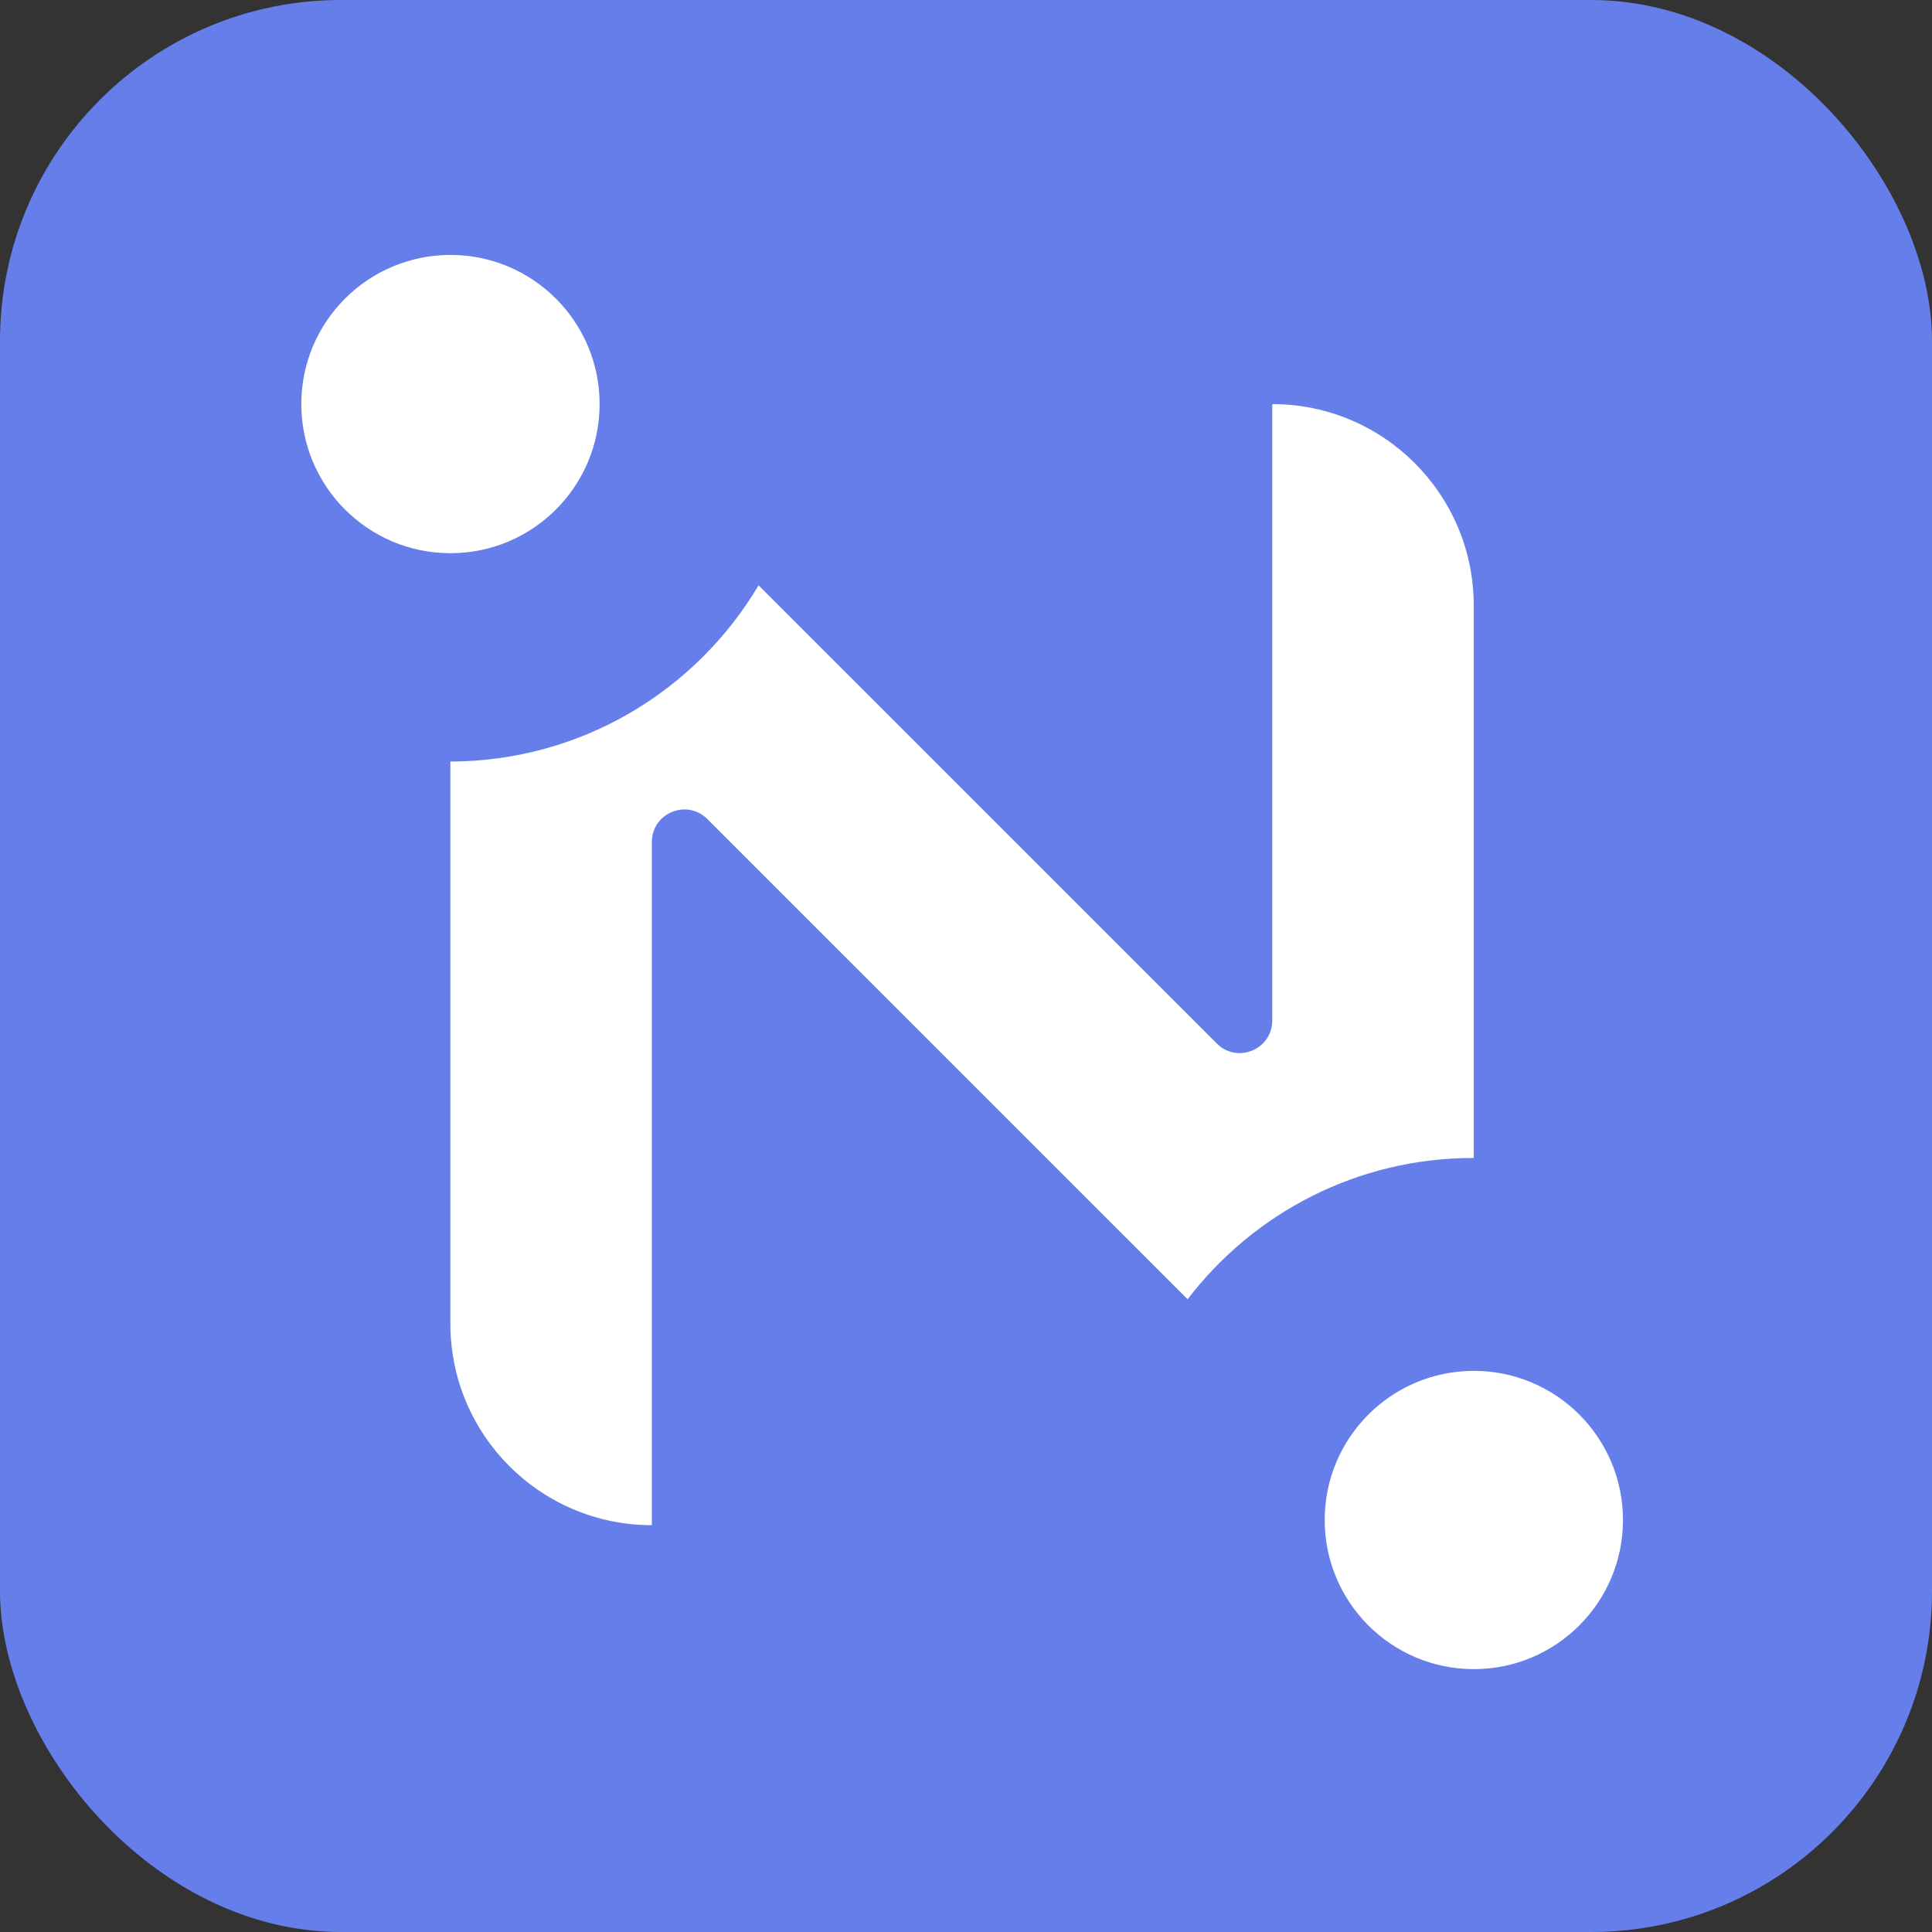 <svg width="68" height="68" viewBox="0 0 68 68" fill="none" xmlns="http://www.w3.org/2000/svg">
  <rect x="0" y="0" width="68" height="68" fill="#333333" stroke="none"/>
  <rect width="68" height="68" rx="12" fill="#667eea"/>
  <path d="M21.104 14.222C21.104 17.121 18.754 19.471 15.855 19.471C12.956 19.471 10.605 17.121 10.605 14.222C10.605 11.323 12.956 8.973 15.855 8.973C18.754 8.973 21.104 11.323 21.104 14.222Z" fill="white"/>
  <path d="M57.123 53.499C57.123 56.398 54.773 58.748 51.874 58.748C48.975 58.748 46.625 56.398 46.625 53.499C46.625 50.6 48.975 48.25 51.874 48.25C54.773 48.25 57.123 50.6 57.123 53.499Z" fill="white"/>
  <path clip-rule="evenodd" d="M15.852 46.59V26.804C20.468 26.792 24.502 24.306 26.699 20.602L42.827 36.728C43.547 37.449 44.779 36.938 44.779 35.919V14.223C48.696 14.223 51.871 17.398 51.871 21.314V40.757C51.864 40.757 51.857 40.757 51.85 40.757C47.752 40.757 44.11 42.707 41.8 45.73L24.896 28.828C24.175 28.107 22.943 28.617 22.943 29.636V53.681C19.027 53.681 15.852 50.507 15.852 46.59Z" fill="white" fill-rule="evenodd"/>
</svg>
